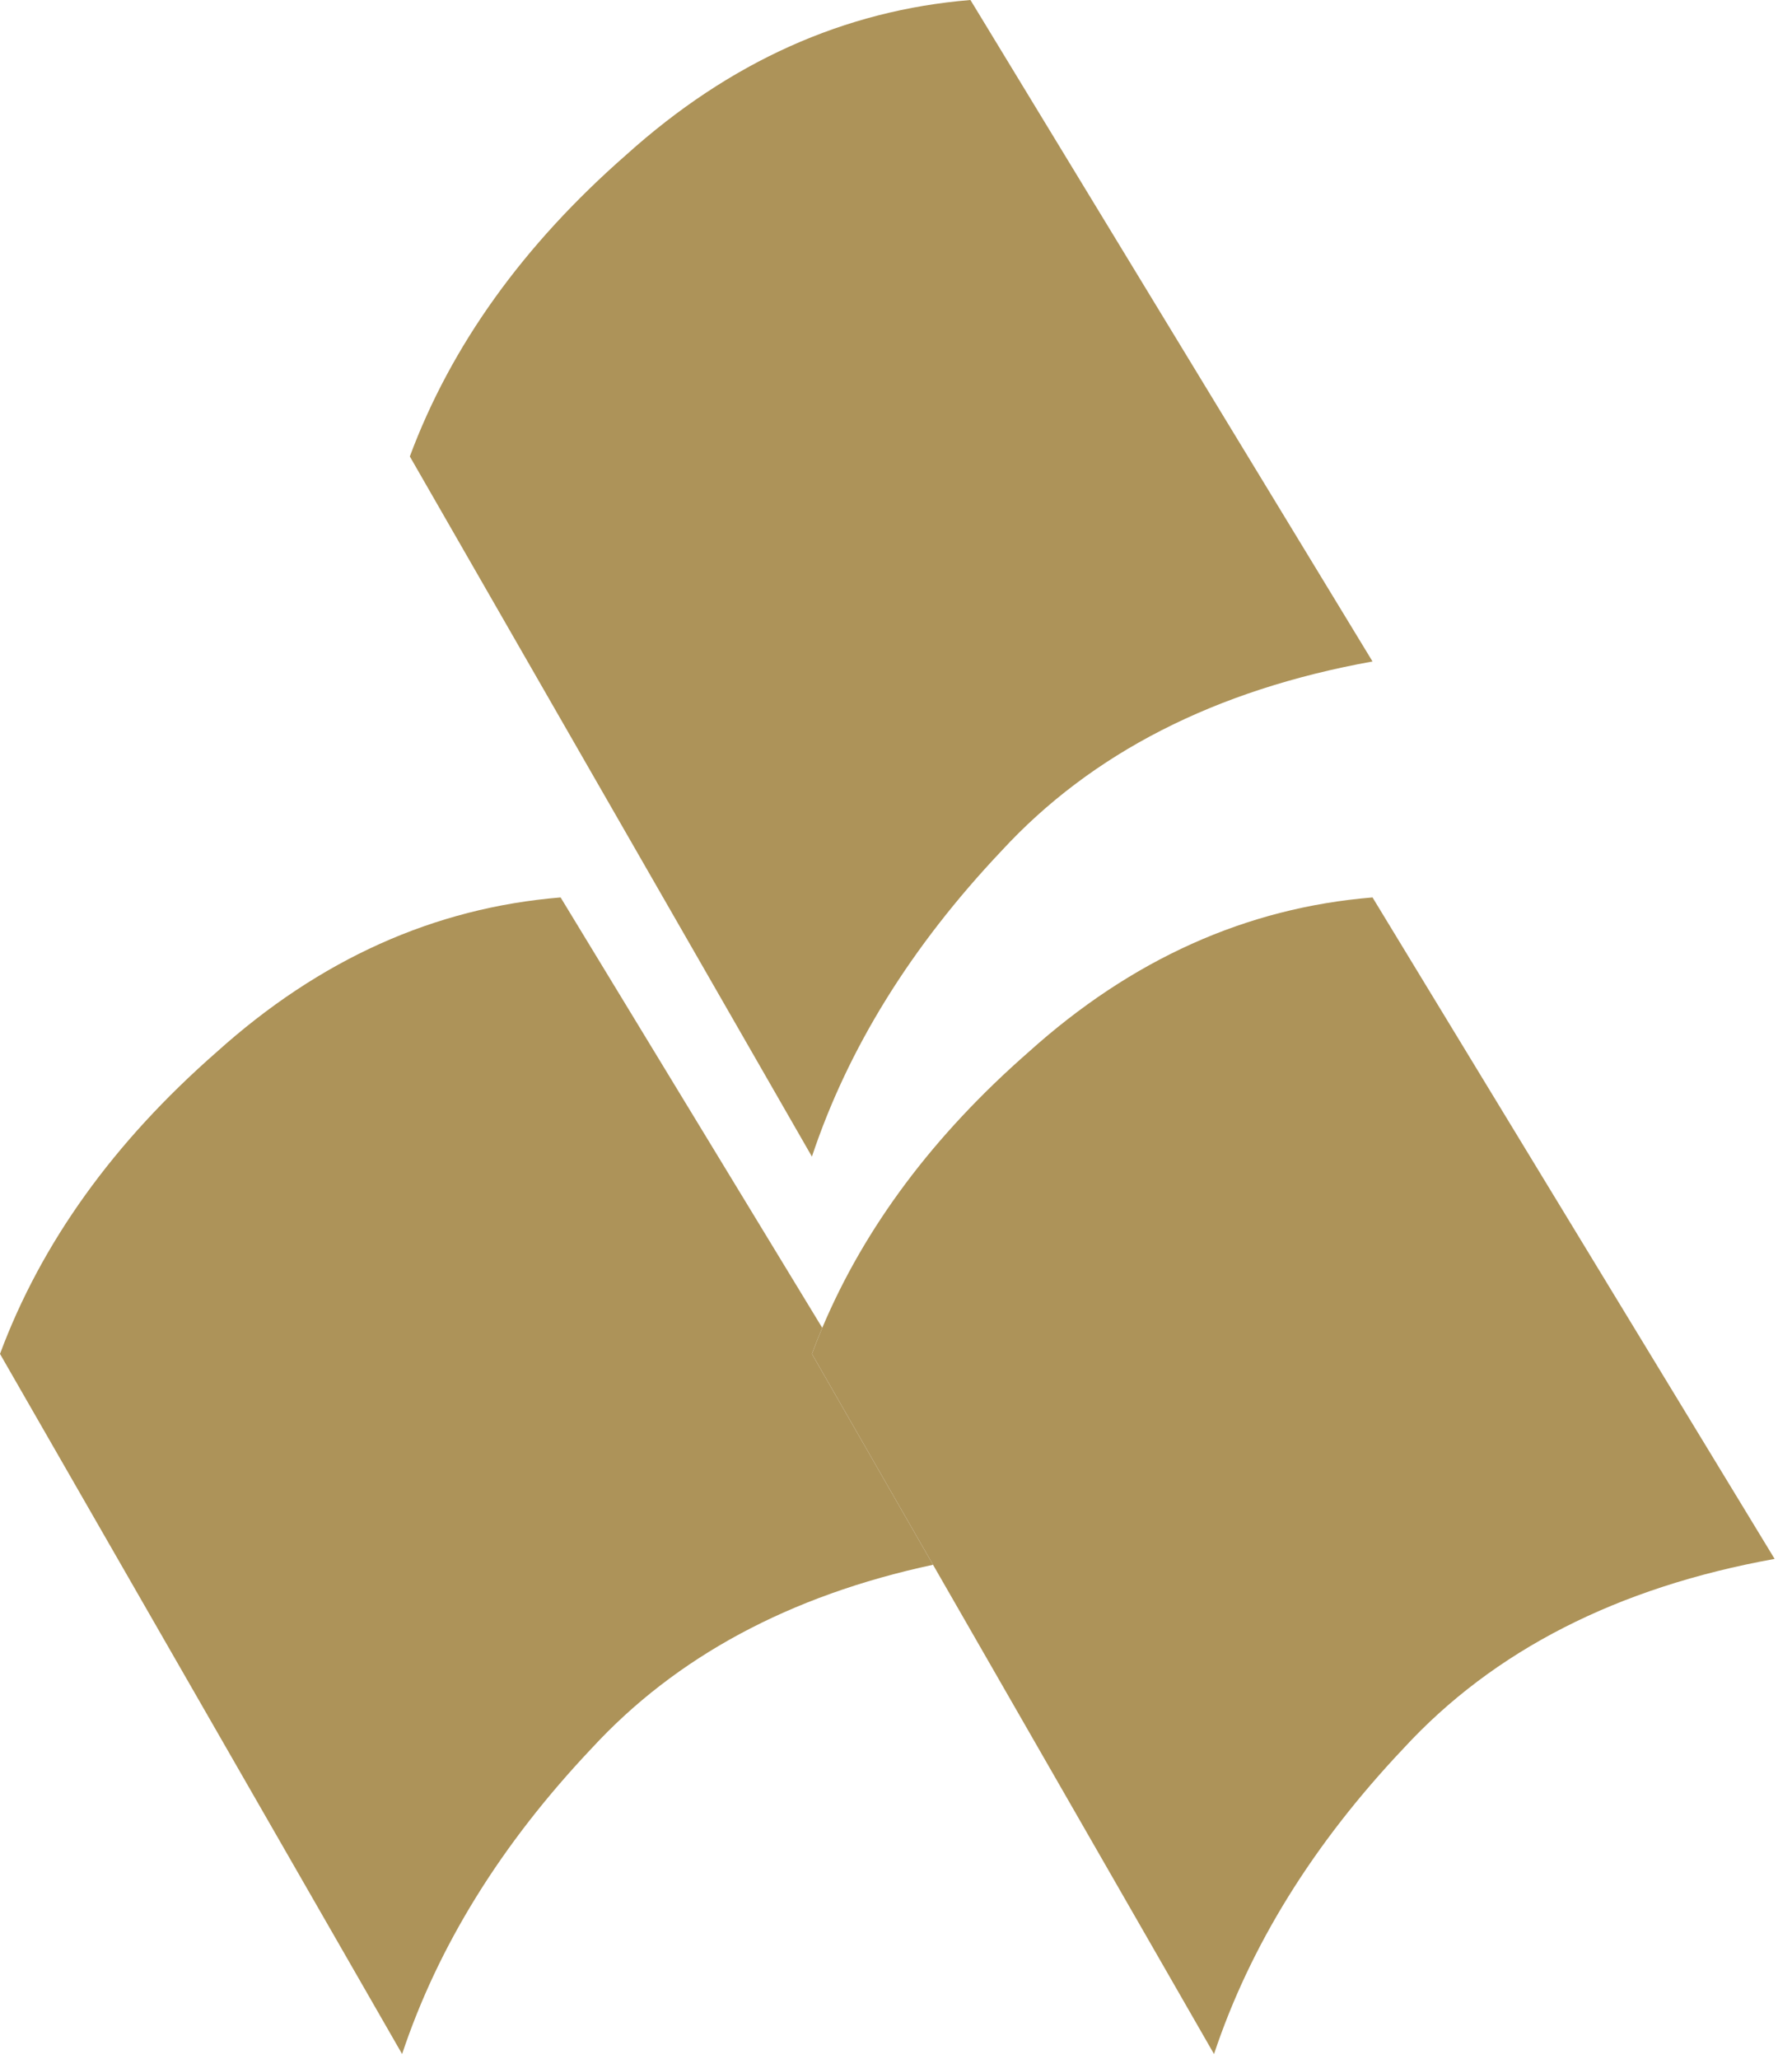 <svg xmlns="http://www.w3.org/2000/svg" fill="none" viewBox="0 0 101 116" height="116" width="101">
<path fill="#AD9359" d="M54.696 0L77.358 37.262C68.496 38.86 61.523 42.419 56.439 47.94C51.354 53.315 47.795 59.053 45.761 65.155L23.099 25.713C25.423 19.466 29.491 13.801 35.302 8.716C41.113 3.487 47.577 0.581 54.696 0Z"></path>
<path fill="#AD9359" d="M46.344 74.801C48.738 69.132 52.611 63.955 57.964 59.271C63.775 54.041 70.24 51.136 77.358 50.555L100.021 87.817C91.159 89.415 84.186 92.974 79.101 98.495C74.017 103.87 70.458 109.608 68.424 115.709L52.587 88.147L45.761 76.268C45.944 75.775 46.139 75.287 46.344 74.801Z" clip-rule="evenodd" fill-rule="evenodd"></path>
<path fill="#AD9359" d="M12.203 59.271C18.014 54.041 24.479 51.136 31.597 50.555L46.344 74.801C46.139 75.287 45.944 75.775 45.761 76.268L52.587 88.147C44.516 89.877 38.101 93.326 33.34 98.495C28.256 103.87 24.697 109.608 22.663 115.709L0 76.268C2.325 70.021 6.392 64.356 12.203 59.271Z"></path>
</svg>
